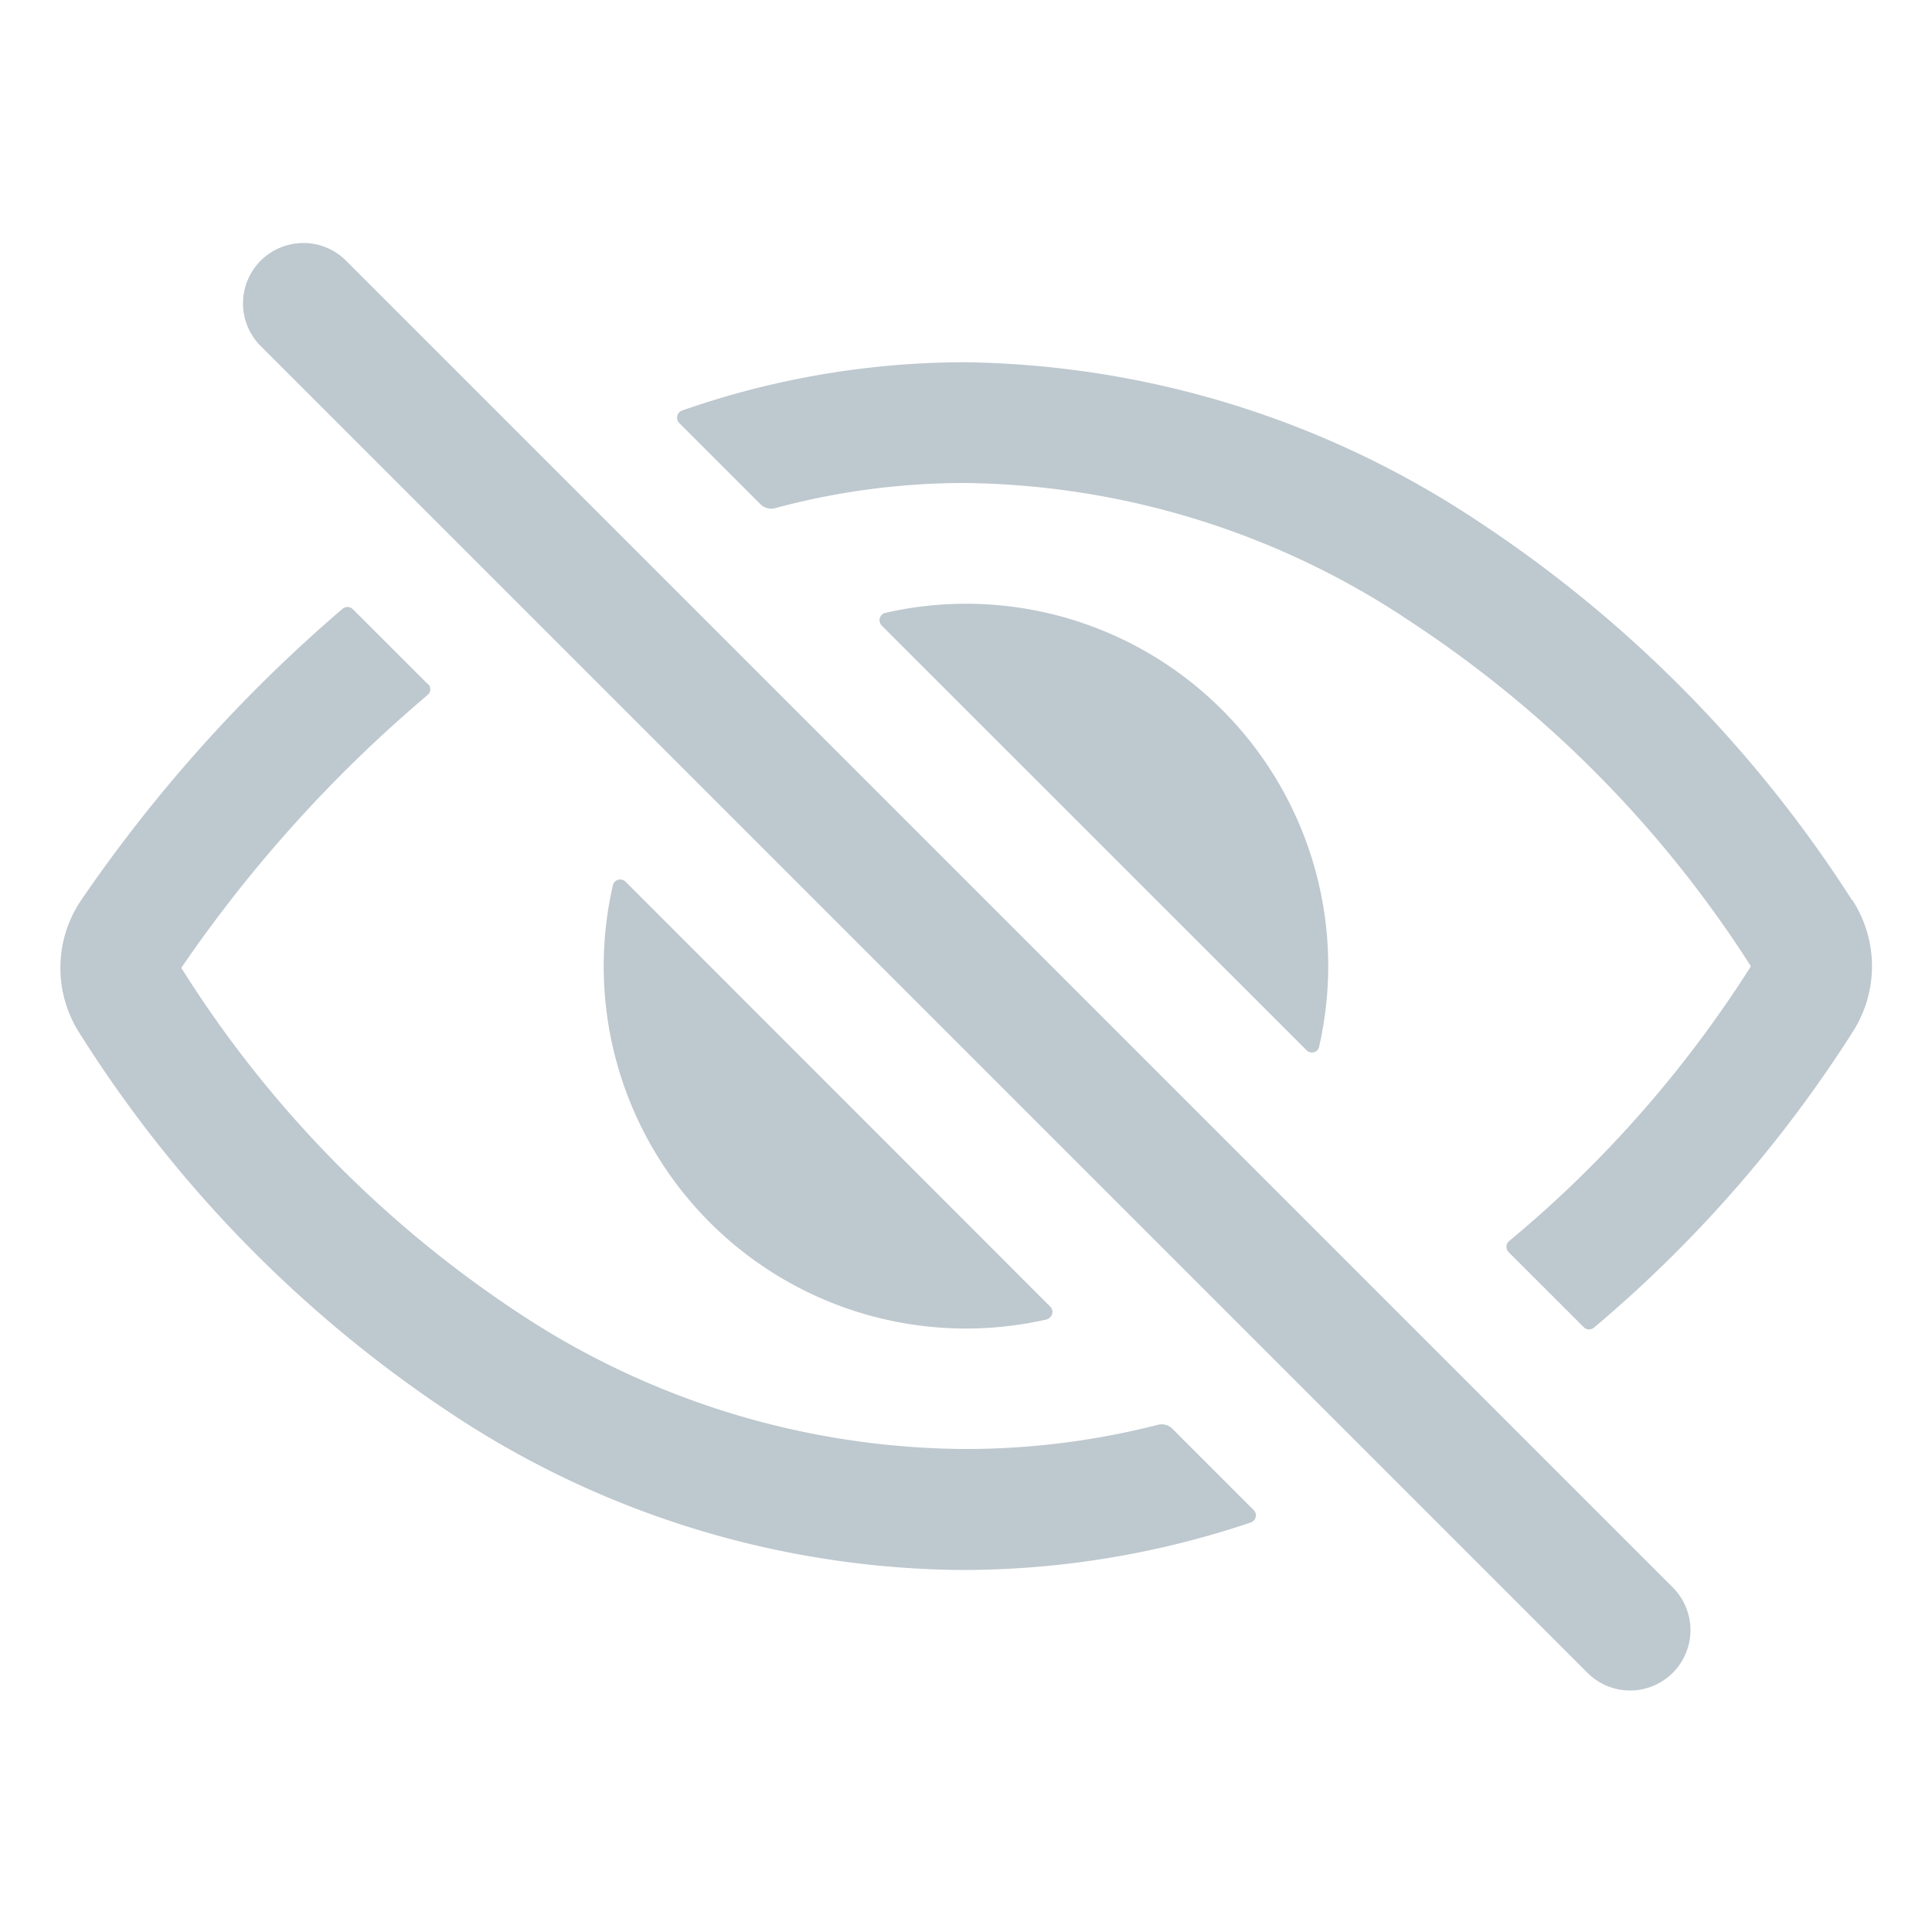 <svg id="off" xmlns="http://www.w3.org/2000/svg" width="24" height="24" viewBox="0 0 24 24">
  <rect id="사각형_149948" data-name="사각형 149948" width="24" height="24" fill="#fff"/>
  <g id="그룹_163270" data-name="그룹 163270">
    <path id="패스_85453" data-name="패스 85453" d="M20.25,21a.747.747,0,0,1-.53-.22L3.22,4.28A.75.75,0,0,1,4.28,3.22l16.5,16.5A.75.75,0,0,1,20.25,21" fill="#bec8cf"/>
    <path id="패스_85454" data-name="패스 85454" d="M11.984,18A10.142,10.142,0,0,1,6.41,16.289a14.119,14.119,0,0,1-4.158-4.266v0A17,17,0,0,1,5.31,8.635.094.094,0,0,0,5.322,8.5L5.316,8.5l-.933-.932a.094.094,0,0,0-.127-.006,18.551,18.551,0,0,0-3.238,3.606,1.5,1.5,0,0,0-.03,1.666,15.672,15.672,0,0,0,4.606,4.718,11.615,11.615,0,0,0,6.39,1.951,11.213,11.213,0,0,0,3.553-.59.094.094,0,0,0,.059-.119.105.105,0,0,0-.023-.036l-1.011-1.011a.187.187,0,0,0-.18-.047,9.647,9.647,0,0,1-2.4.3" fill="#bec8cf"/>
    <path id="패스_85455" data-name="패스 85455" d="M23.008,11.184a15.882,15.882,0,0,0-4.653-4.712A11.778,11.778,0,0,0,11.984,4.5a10.658,10.658,0,0,0-3.511.6.094.094,0,0,0-.057.119.084.084,0,0,0,.022.036l1.01,1.01a.189.189,0,0,0,.182.047A9.044,9.044,0,0,1,11.984,6a10.135,10.135,0,0,1,5.557,1.734A14.366,14.366,0,0,1,21.748,12v.007a14.548,14.548,0,0,1-3,3.409.094.094,0,0,0-.013.132l.006.007.933.932a.093.093,0,0,0,.126.006,16.078,16.078,0,0,0,3.218-3.679,1.51,1.51,0,0,0-.005-1.63" fill="#bec8cf"/>
    <path id="패스_85456" data-name="패스 85456" d="M12,7.5a4.508,4.508,0,0,0-1,.113.093.093,0,0,0-.072.11.089.089,0,0,0,.025.048l5.278,5.276a.094.094,0,0,0,.133,0A.089.089,0,0,0,16.387,13,4.5,4.5,0,0,0,12,7.5" fill="#bec8cf"/>
    <path id="패스_85457" data-name="패스 85457" d="M7.771,10.953a.094.094,0,0,0-.133,0A.089.089,0,0,0,7.613,11,4.5,4.5,0,0,0,13,16.391a.1.1,0,0,0,.073-.111.1.1,0,0,0-.026-.048Z" fill="#bec8cf"/>
    <rect id="사각형_149949" data-name="사각형 149949" width="24" height="24" fill="none"/>
  </g>
</svg>
